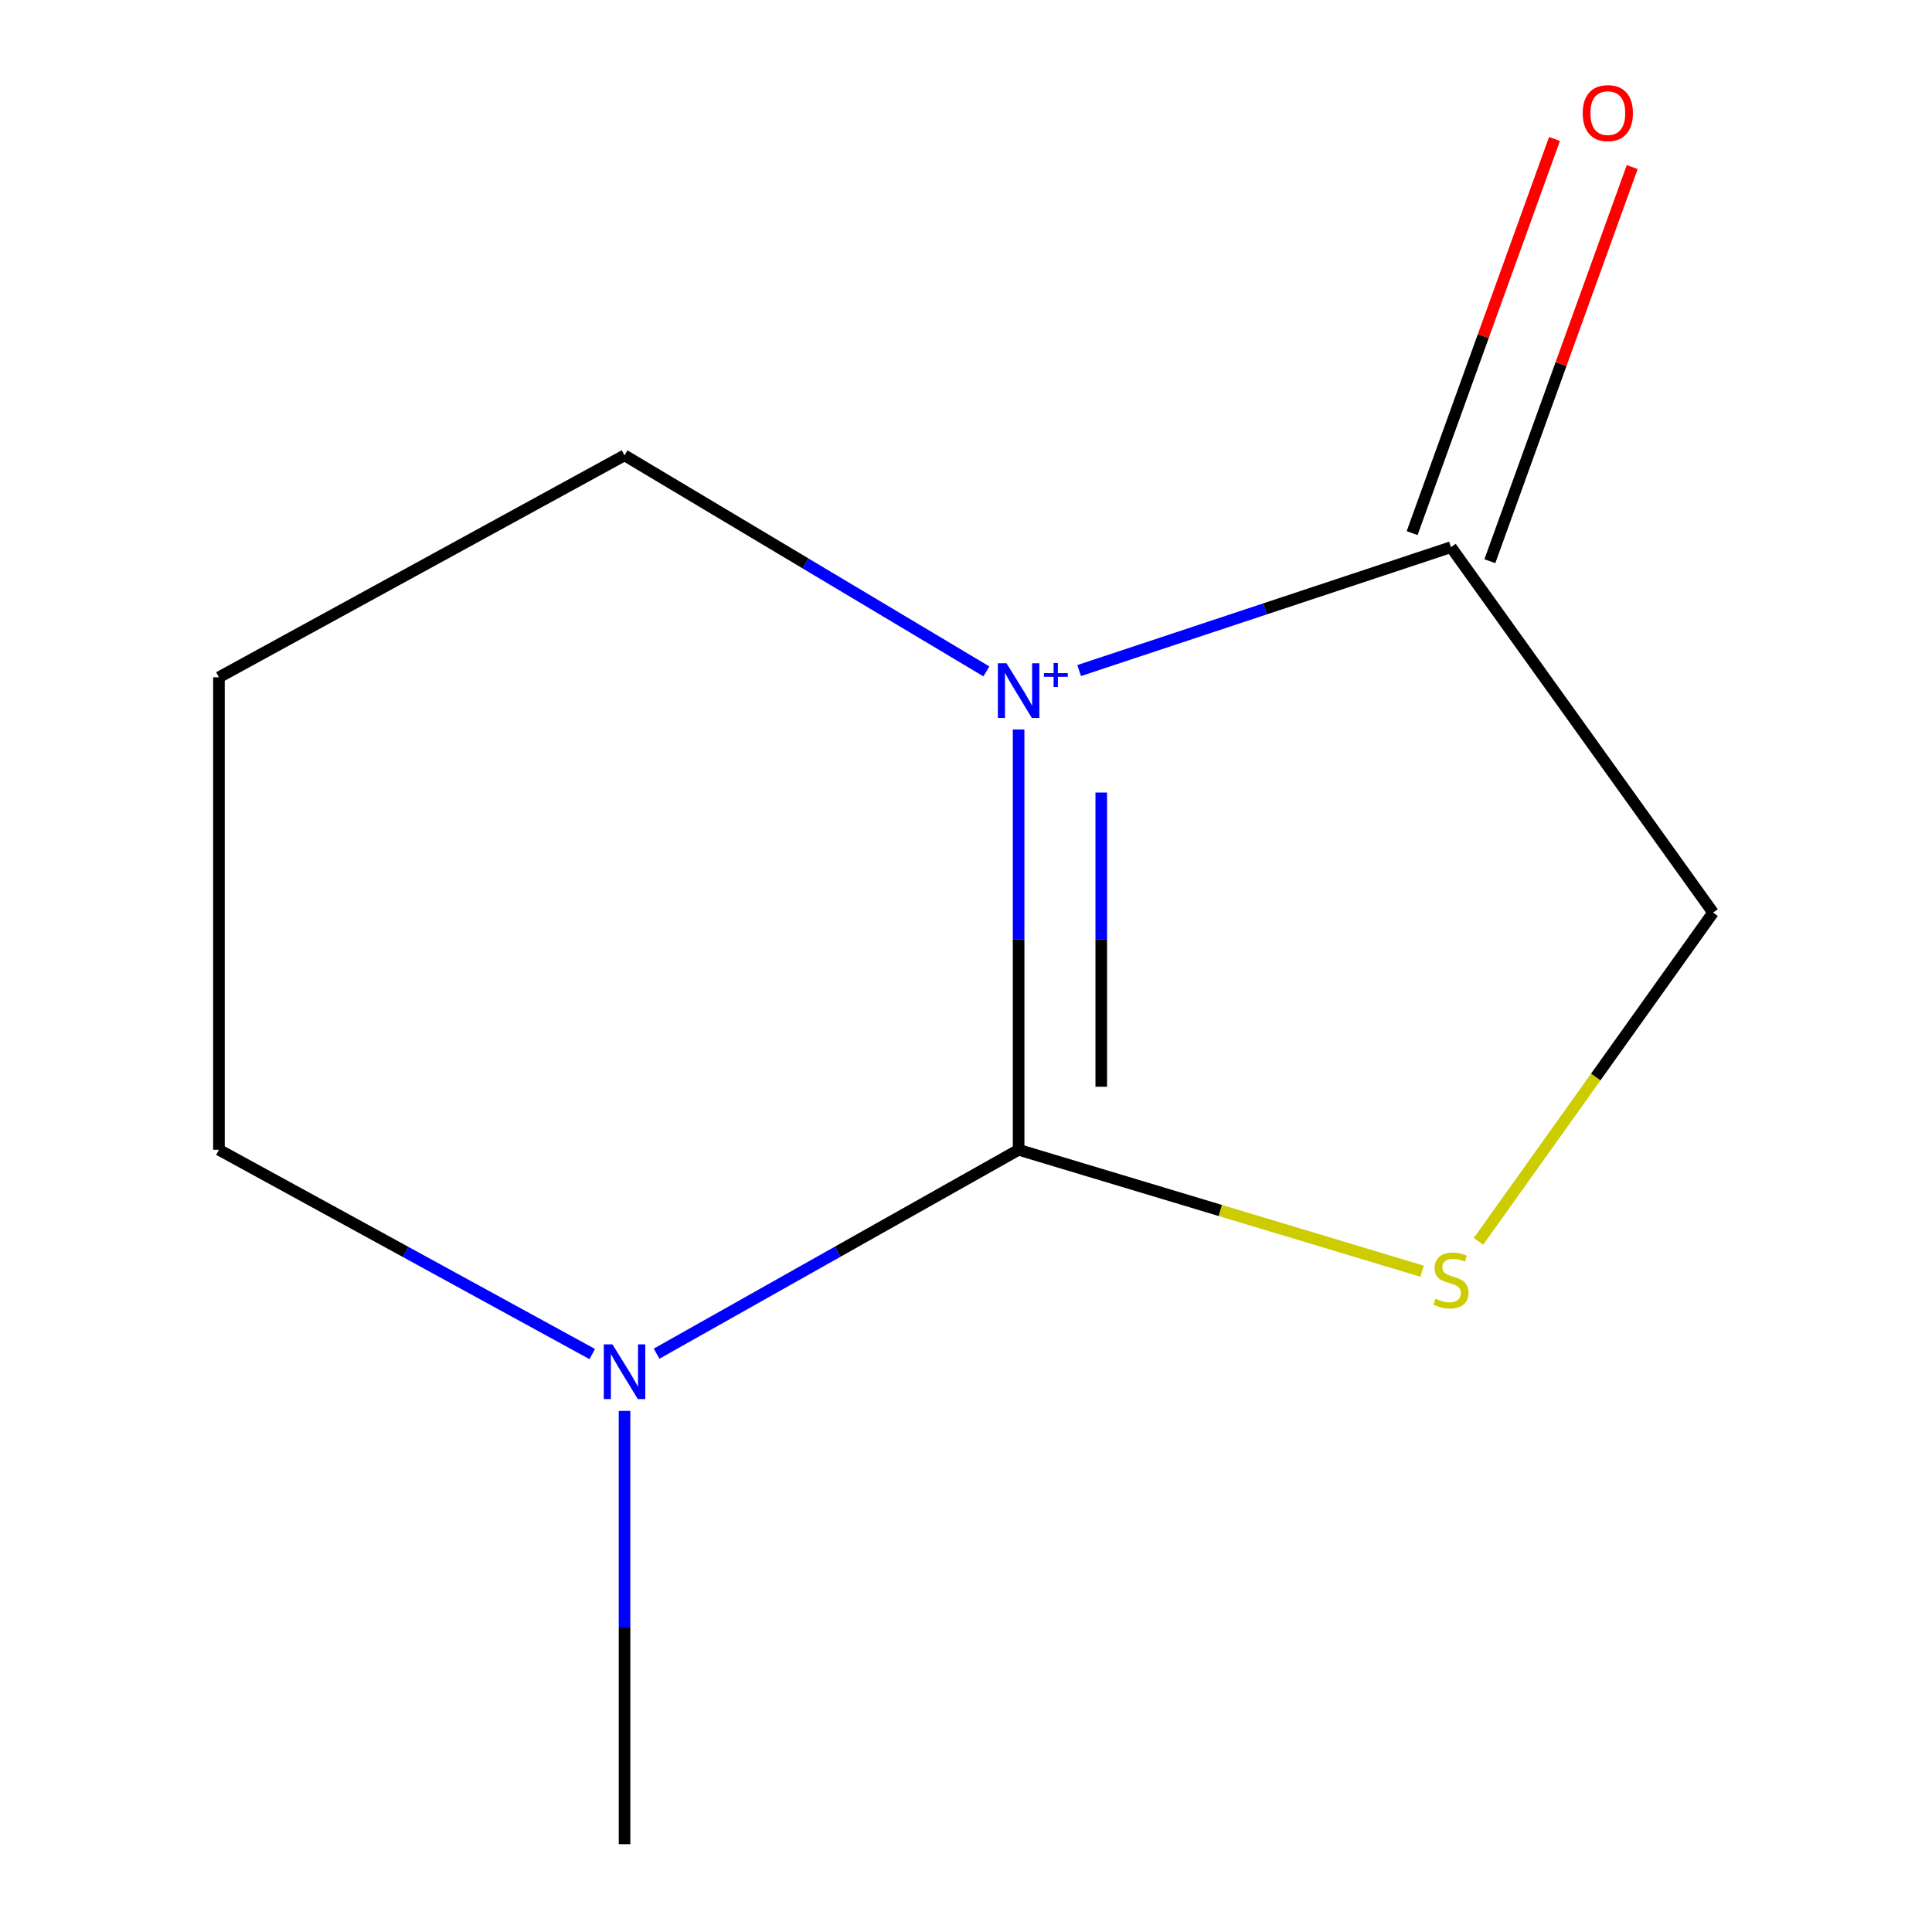 <?xml version='1.0' encoding='iso-8859-1'?>
<svg version='1.1' baseProfile='full'
              xmlns='http://www.w3.org/2000/svg'
                      xmlns:rdkit='http://www.rdkit.org/xml'
                      xmlns:xlink='http://www.w3.org/1999/xlink'
                  xml:space='preserve'
width='1000px' height='1000px' viewBox='0 0 1000 1000'>
<!-- END OF HEADER -->
<rect style='opacity:1.0;fill:#FFFFFF;stroke:none' width='1000' height='1000' x='0' y='0'> </rect>
<path class='bond-0' d='M 527.234,377.58 L 527.234,486.353' style='fill:none;fill-rule:evenodd;stroke:#0000FF;stroke-width:6px;stroke-linecap:butt;stroke-linejoin:miter;stroke-opacity:1' />
<path class='bond-0' d='M 527.234,486.353 L 527.234,595.127' style='fill:none;fill-rule:evenodd;stroke:#000000;stroke-width:6px;stroke-linecap:butt;stroke-linejoin:miter;stroke-opacity:1' />
<path class='bond-0' d='M 570.011,410.212 L 570.011,486.353' style='fill:none;fill-rule:evenodd;stroke:#0000FF;stroke-width:6px;stroke-linecap:butt;stroke-linejoin:miter;stroke-opacity:1' />
<path class='bond-0' d='M 570.011,486.353 L 570.011,562.495' style='fill:none;fill-rule:evenodd;stroke:#000000;stroke-width:6px;stroke-linecap:butt;stroke-linejoin:miter;stroke-opacity:1' />
<path class='bond-2' d='M 558.574,347.079 L 654.801,315.146' style='fill:none;fill-rule:evenodd;stroke:#0000FF;stroke-width:6px;stroke-linecap:butt;stroke-linejoin:miter;stroke-opacity:1' />
<path class='bond-2' d='M 654.801,315.146 L 751.028,283.214' style='fill:none;fill-rule:evenodd;stroke:#000000;stroke-width:6px;stroke-linecap:butt;stroke-linejoin:miter;stroke-opacity:1' />
<path class='bond-5' d='M 510.555,347.519 L 416.908,291.602' style='fill:none;fill-rule:evenodd;stroke:#0000FF;stroke-width:6px;stroke-linecap:butt;stroke-linejoin:miter;stroke-opacity:1' />
<path class='bond-5' d='M 416.908,291.602 L 323.261,235.684' style='fill:none;fill-rule:evenodd;stroke:#000000;stroke-width:6px;stroke-linecap:butt;stroke-linejoin:miter;stroke-opacity:1' />
<path class='bond-1' d='M 527.234,595.127 L 631.67,626.556' style='fill:none;fill-rule:evenodd;stroke:#000000;stroke-width:6px;stroke-linecap:butt;stroke-linejoin:miter;stroke-opacity:1' />
<path class='bond-1' d='M 631.67,626.556 L 736.105,657.985' style='fill:none;fill-rule:evenodd;stroke:#CCCC00;stroke-width:6px;stroke-linecap:butt;stroke-linejoin:miter;stroke-opacity:1' />
<path class='bond-3' d='M 527.234,595.127 L 433.544,647.894' style='fill:none;fill-rule:evenodd;stroke:#000000;stroke-width:6px;stroke-linecap:butt;stroke-linejoin:miter;stroke-opacity:1' />
<path class='bond-3' d='M 433.544,647.894 L 339.854,700.661' style='fill:none;fill-rule:evenodd;stroke:#0000FF;stroke-width:6px;stroke-linecap:butt;stroke-linejoin:miter;stroke-opacity:1' />
<path class='bond-10' d='M 765.268,642.517 L 825.973,557.438' style='fill:none;fill-rule:evenodd;stroke:#CCCC00;stroke-width:6px;stroke-linecap:butt;stroke-linejoin:miter;stroke-opacity:1' />
<path class='bond-10' d='M 825.973,557.438 L 886.677,472.358' style='fill:none;fill-rule:evenodd;stroke:#000000;stroke-width:6px;stroke-linecap:butt;stroke-linejoin:miter;stroke-opacity:1' />
<path class='bond-4' d='M 751.028,283.214 L 886.677,472.358' style='fill:none;fill-rule:evenodd;stroke:#000000;stroke-width:6px;stroke-linecap:butt;stroke-linejoin:miter;stroke-opacity:1' />
<path class='bond-6' d='M 771.144,290.48 L 807.989,188.475' style='fill:none;fill-rule:evenodd;stroke:#000000;stroke-width:6px;stroke-linecap:butt;stroke-linejoin:miter;stroke-opacity:1' />
<path class='bond-6' d='M 807.989,188.475 L 844.835,86.47' style='fill:none;fill-rule:evenodd;stroke:#FF0000;stroke-width:6px;stroke-linecap:butt;stroke-linejoin:miter;stroke-opacity:1' />
<path class='bond-6' d='M 730.911,275.948 L 767.757,173.943' style='fill:none;fill-rule:evenodd;stroke:#000000;stroke-width:6px;stroke-linecap:butt;stroke-linejoin:miter;stroke-opacity:1' />
<path class='bond-6' d='M 767.757,173.943 L 804.602,71.938' style='fill:none;fill-rule:evenodd;stroke:#FF0000;stroke-width:6px;stroke-linecap:butt;stroke-linejoin:miter;stroke-opacity:1' />
<path class='bond-9' d='M 323.261,730.279 L 323.261,842.412' style='fill:none;fill-rule:evenodd;stroke:#0000FF;stroke-width:6px;stroke-linecap:butt;stroke-linejoin:miter;stroke-opacity:1' />
<path class='bond-9' d='M 323.261,842.412 L 323.261,954.545' style='fill:none;fill-rule:evenodd;stroke:#000000;stroke-width:6px;stroke-linecap:butt;stroke-linejoin:miter;stroke-opacity:1' />
<path class='bond-11' d='M 306.538,700.855 L 209.931,647.991' style='fill:none;fill-rule:evenodd;stroke:#0000FF;stroke-width:6px;stroke-linecap:butt;stroke-linejoin:miter;stroke-opacity:1' />
<path class='bond-11' d='M 209.931,647.991 L 113.323,595.127' style='fill:none;fill-rule:evenodd;stroke:#000000;stroke-width:6px;stroke-linecap:butt;stroke-linejoin:miter;stroke-opacity:1' />
<path class='bond-7' d='M 323.261,235.684 L 113.323,350.563' style='fill:none;fill-rule:evenodd;stroke:#000000;stroke-width:6px;stroke-linecap:butt;stroke-linejoin:miter;stroke-opacity:1' />
<path class='bond-8' d='M 113.323,350.563 L 113.323,595.127' style='fill:none;fill-rule:evenodd;stroke:#000000;stroke-width:6px;stroke-linecap:butt;stroke-linejoin:miter;stroke-opacity:1' />
<path  class='atom-0' d='M 520.974 343.319
L 530.254 358.319
Q 531.174 359.799, 532.654 362.479
Q 534.134 365.159, 534.214 365.319
L 534.214 343.319
L 537.974 343.319
L 537.974 371.639
L 534.094 371.639
L 524.134 355.239
Q 522.974 353.319, 521.734 351.119
Q 520.534 348.919, 520.174 348.239
L 520.174 371.639
L 516.494 371.639
L 516.494 343.319
L 520.974 343.319
' fill='#0000FF'/>
<path  class='atom-0' d='M 540.35 348.424
L 545.34 348.424
L 545.34 343.17
L 547.558 343.17
L 547.558 348.424
L 552.679 348.424
L 552.679 350.324
L 547.558 350.324
L 547.558 355.604
L 545.34 355.604
L 545.34 350.324
L 540.35 350.324
L 540.35 348.424
' fill='#0000FF'/>
<path  class='atom-2' d='M 743.028 672.196
Q 743.348 672.316, 744.668 672.876
Q 745.988 673.436, 747.428 673.796
Q 748.908 674.116, 750.348 674.116
Q 753.028 674.116, 754.588 672.836
Q 756.148 671.516, 756.148 669.236
Q 756.148 667.676, 755.348 666.716
Q 754.588 665.756, 753.388 665.236
Q 752.188 664.716, 750.188 664.116
Q 747.668 663.356, 746.148 662.636
Q 744.668 661.916, 743.588 660.396
Q 742.548 658.876, 742.548 656.316
Q 742.548 652.756, 744.948 650.556
Q 747.388 648.356, 752.188 648.356
Q 755.468 648.356, 759.188 649.916
L 758.268 652.996
Q 754.868 651.596, 752.308 651.596
Q 749.548 651.596, 748.028 652.756
Q 746.508 653.876, 746.548 655.836
Q 746.548 657.356, 747.308 658.276
Q 748.108 659.196, 749.228 659.716
Q 750.388 660.236, 752.308 660.836
Q 754.868 661.636, 756.388 662.436
Q 757.908 663.236, 758.988 664.876
Q 760.108 666.476, 760.108 669.236
Q 760.108 673.156, 757.468 675.276
Q 754.868 677.356, 750.508 677.356
Q 747.988 677.356, 746.068 676.796
Q 744.188 676.276, 741.948 675.356
L 743.028 672.196
' fill='#CCCC00'/>
<path  class='atom-4' d='M 317.001 695.846
L 326.281 710.846
Q 327.201 712.326, 328.681 715.006
Q 330.161 717.686, 330.241 717.846
L 330.241 695.846
L 334.001 695.846
L 334.001 724.166
L 330.121 724.166
L 320.161 707.766
Q 319.001 705.846, 317.761 703.646
Q 316.561 701.446, 316.201 700.766
L 316.201 724.166
L 312.521 724.166
L 312.521 695.846
L 317.001 695.846
' fill='#0000FF'/>
<path  class='atom-7' d='M 819.208 58.55
Q 819.208 51.75, 822.568 47.95
Q 825.928 44.15, 832.208 44.15
Q 838.488 44.15, 841.848 47.95
Q 845.208 51.75, 845.208 58.55
Q 845.208 65.43, 841.808 69.35
Q 838.408 73.23, 832.208 73.23
Q 825.968 73.23, 822.568 69.35
Q 819.208 65.47, 819.208 58.55
M 832.208 70.03
Q 836.528 70.03, 838.848 67.15
Q 841.208 64.23, 841.208 58.55
Q 841.208 52.99, 838.848 50.19
Q 836.528 47.35, 832.208 47.35
Q 827.888 47.35, 825.528 50.15
Q 823.208 52.95, 823.208 58.55
Q 823.208 64.27, 825.528 67.15
Q 827.888 70.03, 832.208 70.03
' fill='#FF0000'/>
</svg>

